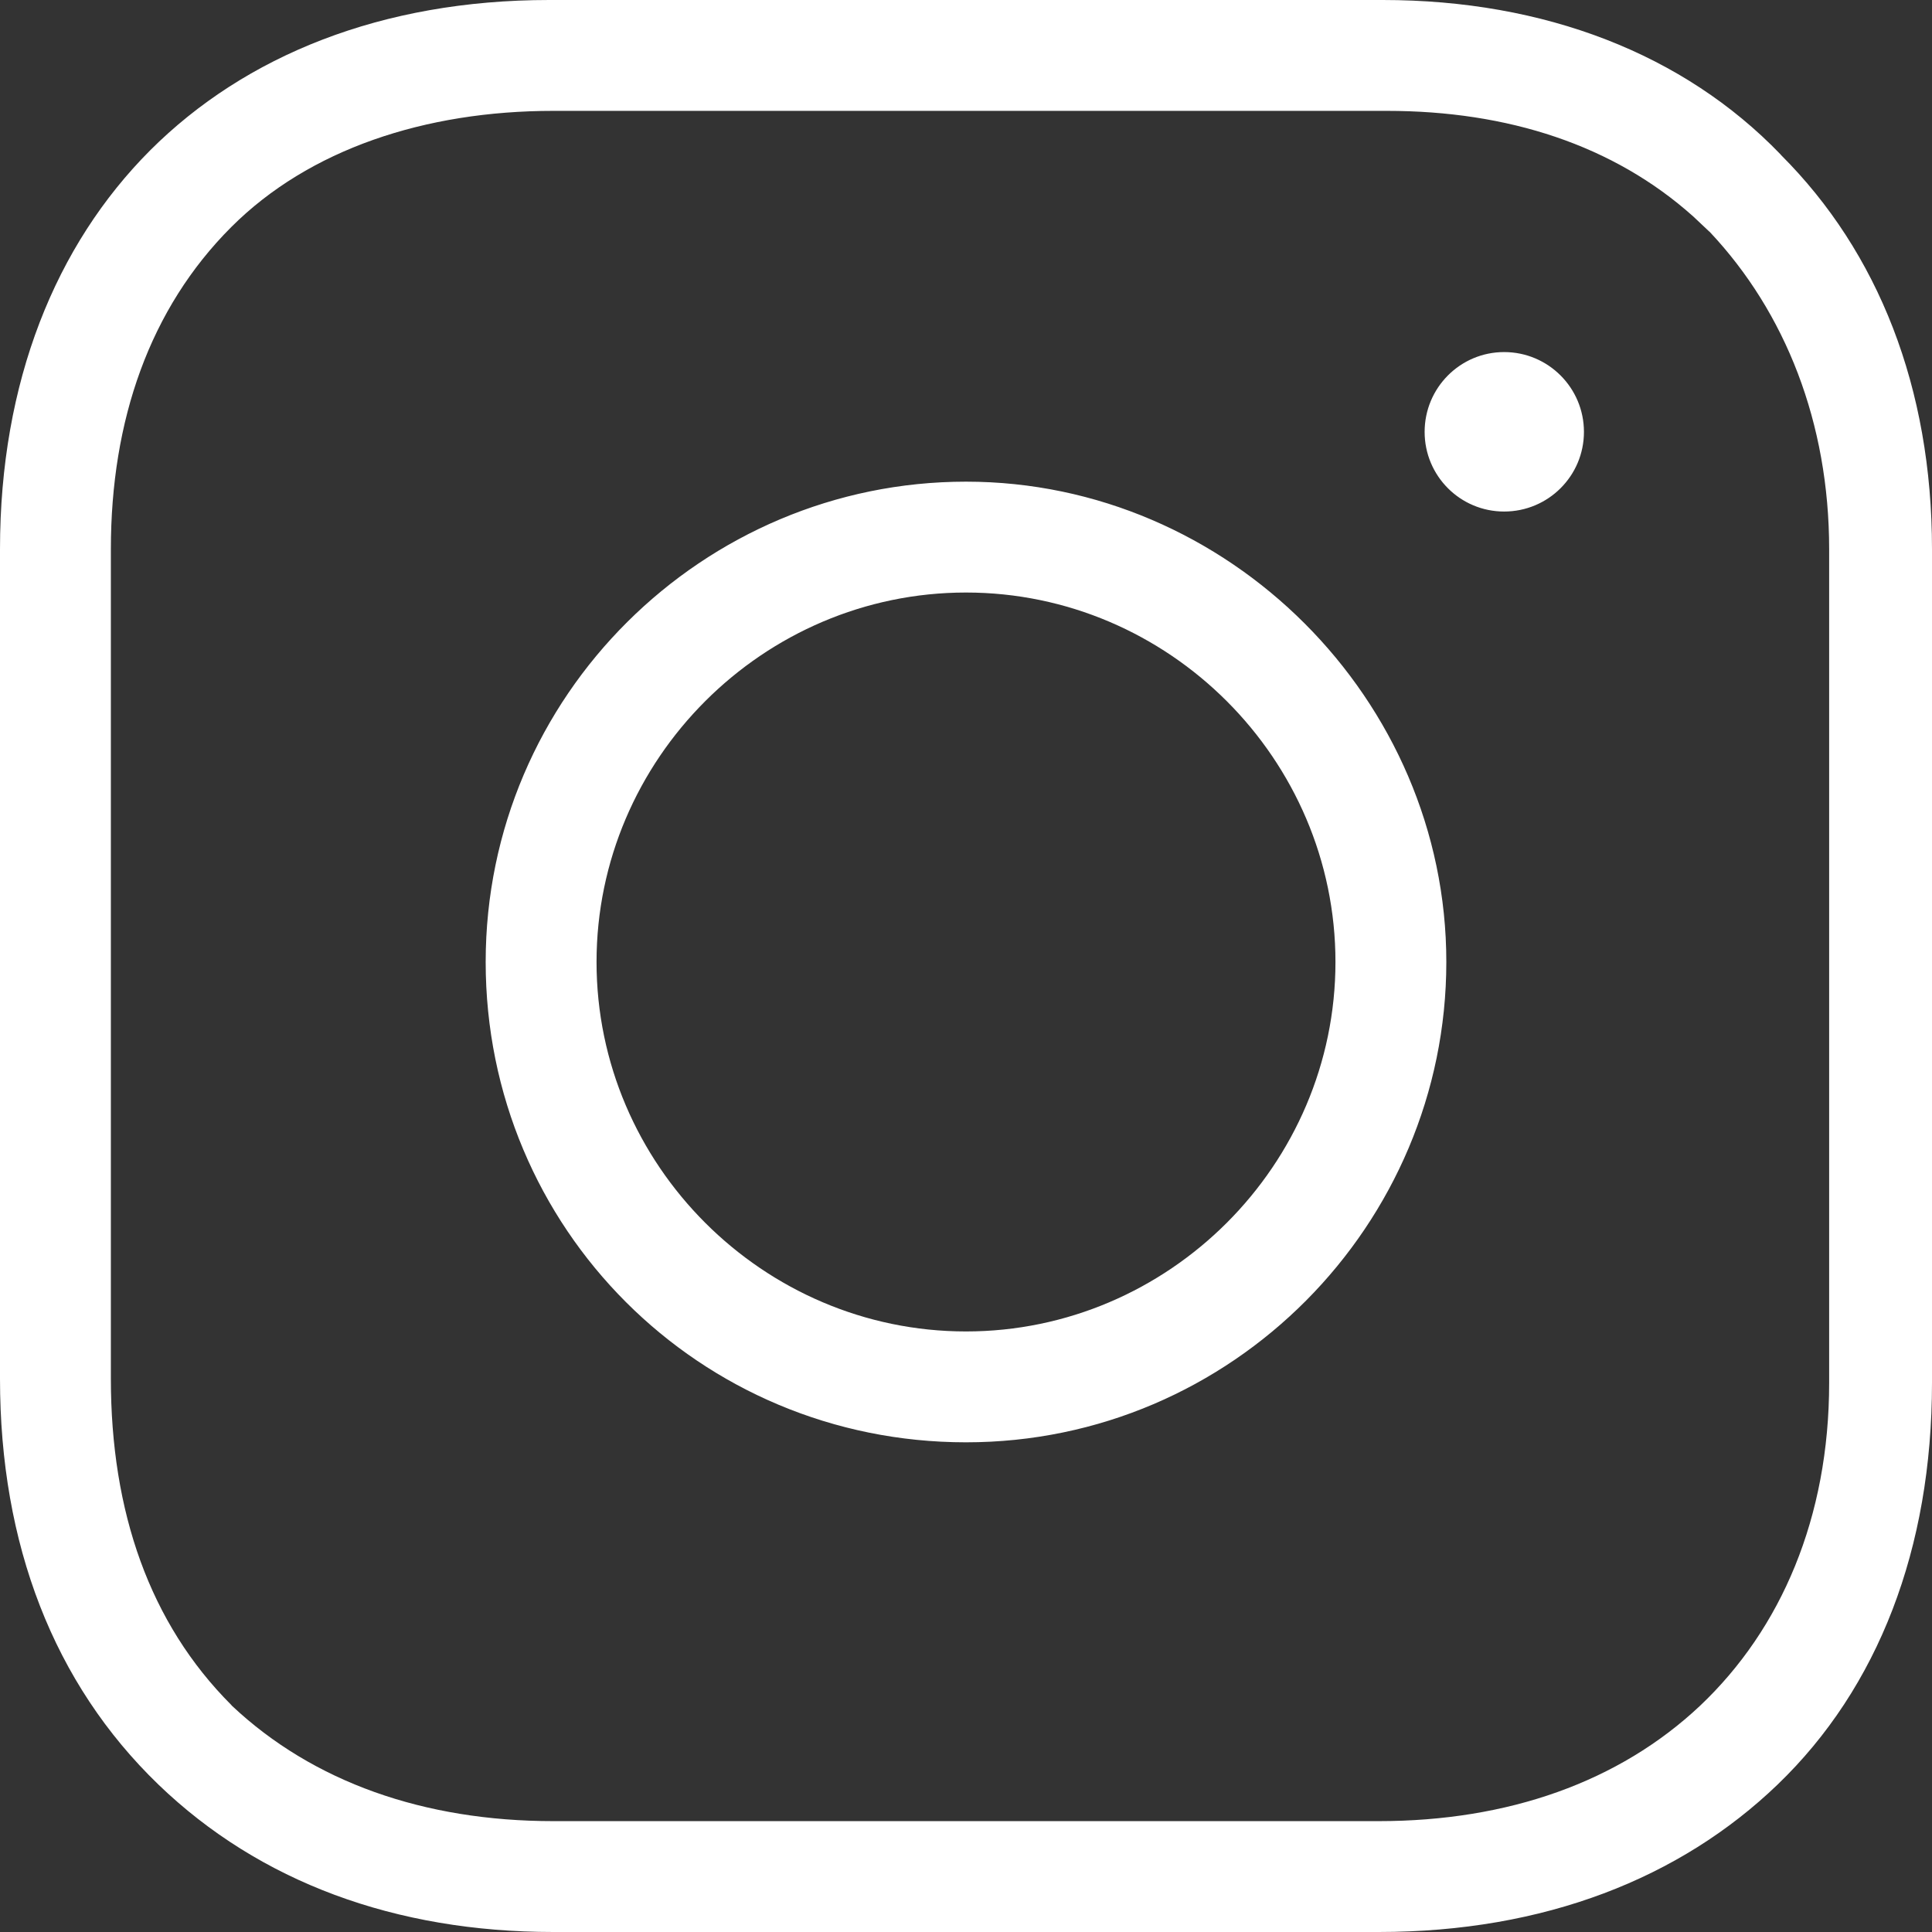 <?xml version="1.0" encoding="UTF-8"?> <svg xmlns="http://www.w3.org/2000/svg" width="13" height="13" viewBox="0 0 13 13" fill="none"><rect x="0" y="0" width="13" height="13" fill="#333333" stroke="none"/><path d="M9.304 0C10.392 0 11.329 0.362 11.981 1.039L11.984 1.043C12.639 1.697 13 2.61 13 3.696V9.304C13 10.42 12.638 11.357 11.961 12.008C11.306 12.638 10.391 13 9.277 13H3.723C2.661 13 1.747 12.664 1.066 12.008C0.361 11.328 0 10.391 0 9.277V3.696C0 2.569 0.374 1.649 1.011 1.011C1.649 0.374 2.569 0 3.696 0H9.304ZM3.723 0.746C2.859 0.746 2.079 1.005 1.556 1.528C1.008 2.076 0.746 2.827 0.746 3.696V9.277C0.746 10.172 1.007 10.923 1.556 11.472L1.56 11.477C2.107 11.992 2.855 12.254 3.723 12.254H9.277C10.145 12.254 10.893 11.992 11.44 11.477C11.985 10.961 12.308 10.211 12.308 9.304V3.696C12.308 2.846 12.014 2.101 11.504 1.56L11.499 1.556L11.394 1.457C10.857 0.976 10.146 0.746 9.332 0.746H3.723ZM6.5 3.241C8.266 3.241 9.732 4.707 9.732 6.473C9.732 8.24 8.292 9.705 6.5 9.705C4.707 9.705 3.268 8.266 3.268 6.473C3.268 4.681 4.732 3.241 6.5 3.241ZM6.5 3.987C5.135 3.987 4.014 5.108 4.014 6.473C4.014 7.838 5.135 8.959 6.5 8.959C7.865 8.959 8.986 7.838 8.986 6.473C8.986 5.108 7.865 3.987 6.5 3.987ZM10.121 2.369C10.418 2.369 10.658 2.61 10.658 2.906C10.658 3.202 10.418 3.442 10.121 3.442C9.825 3.442 9.586 3.202 9.586 2.906C9.586 2.61 9.825 2.369 10.121 2.369Z" fill="white"></path></svg> 